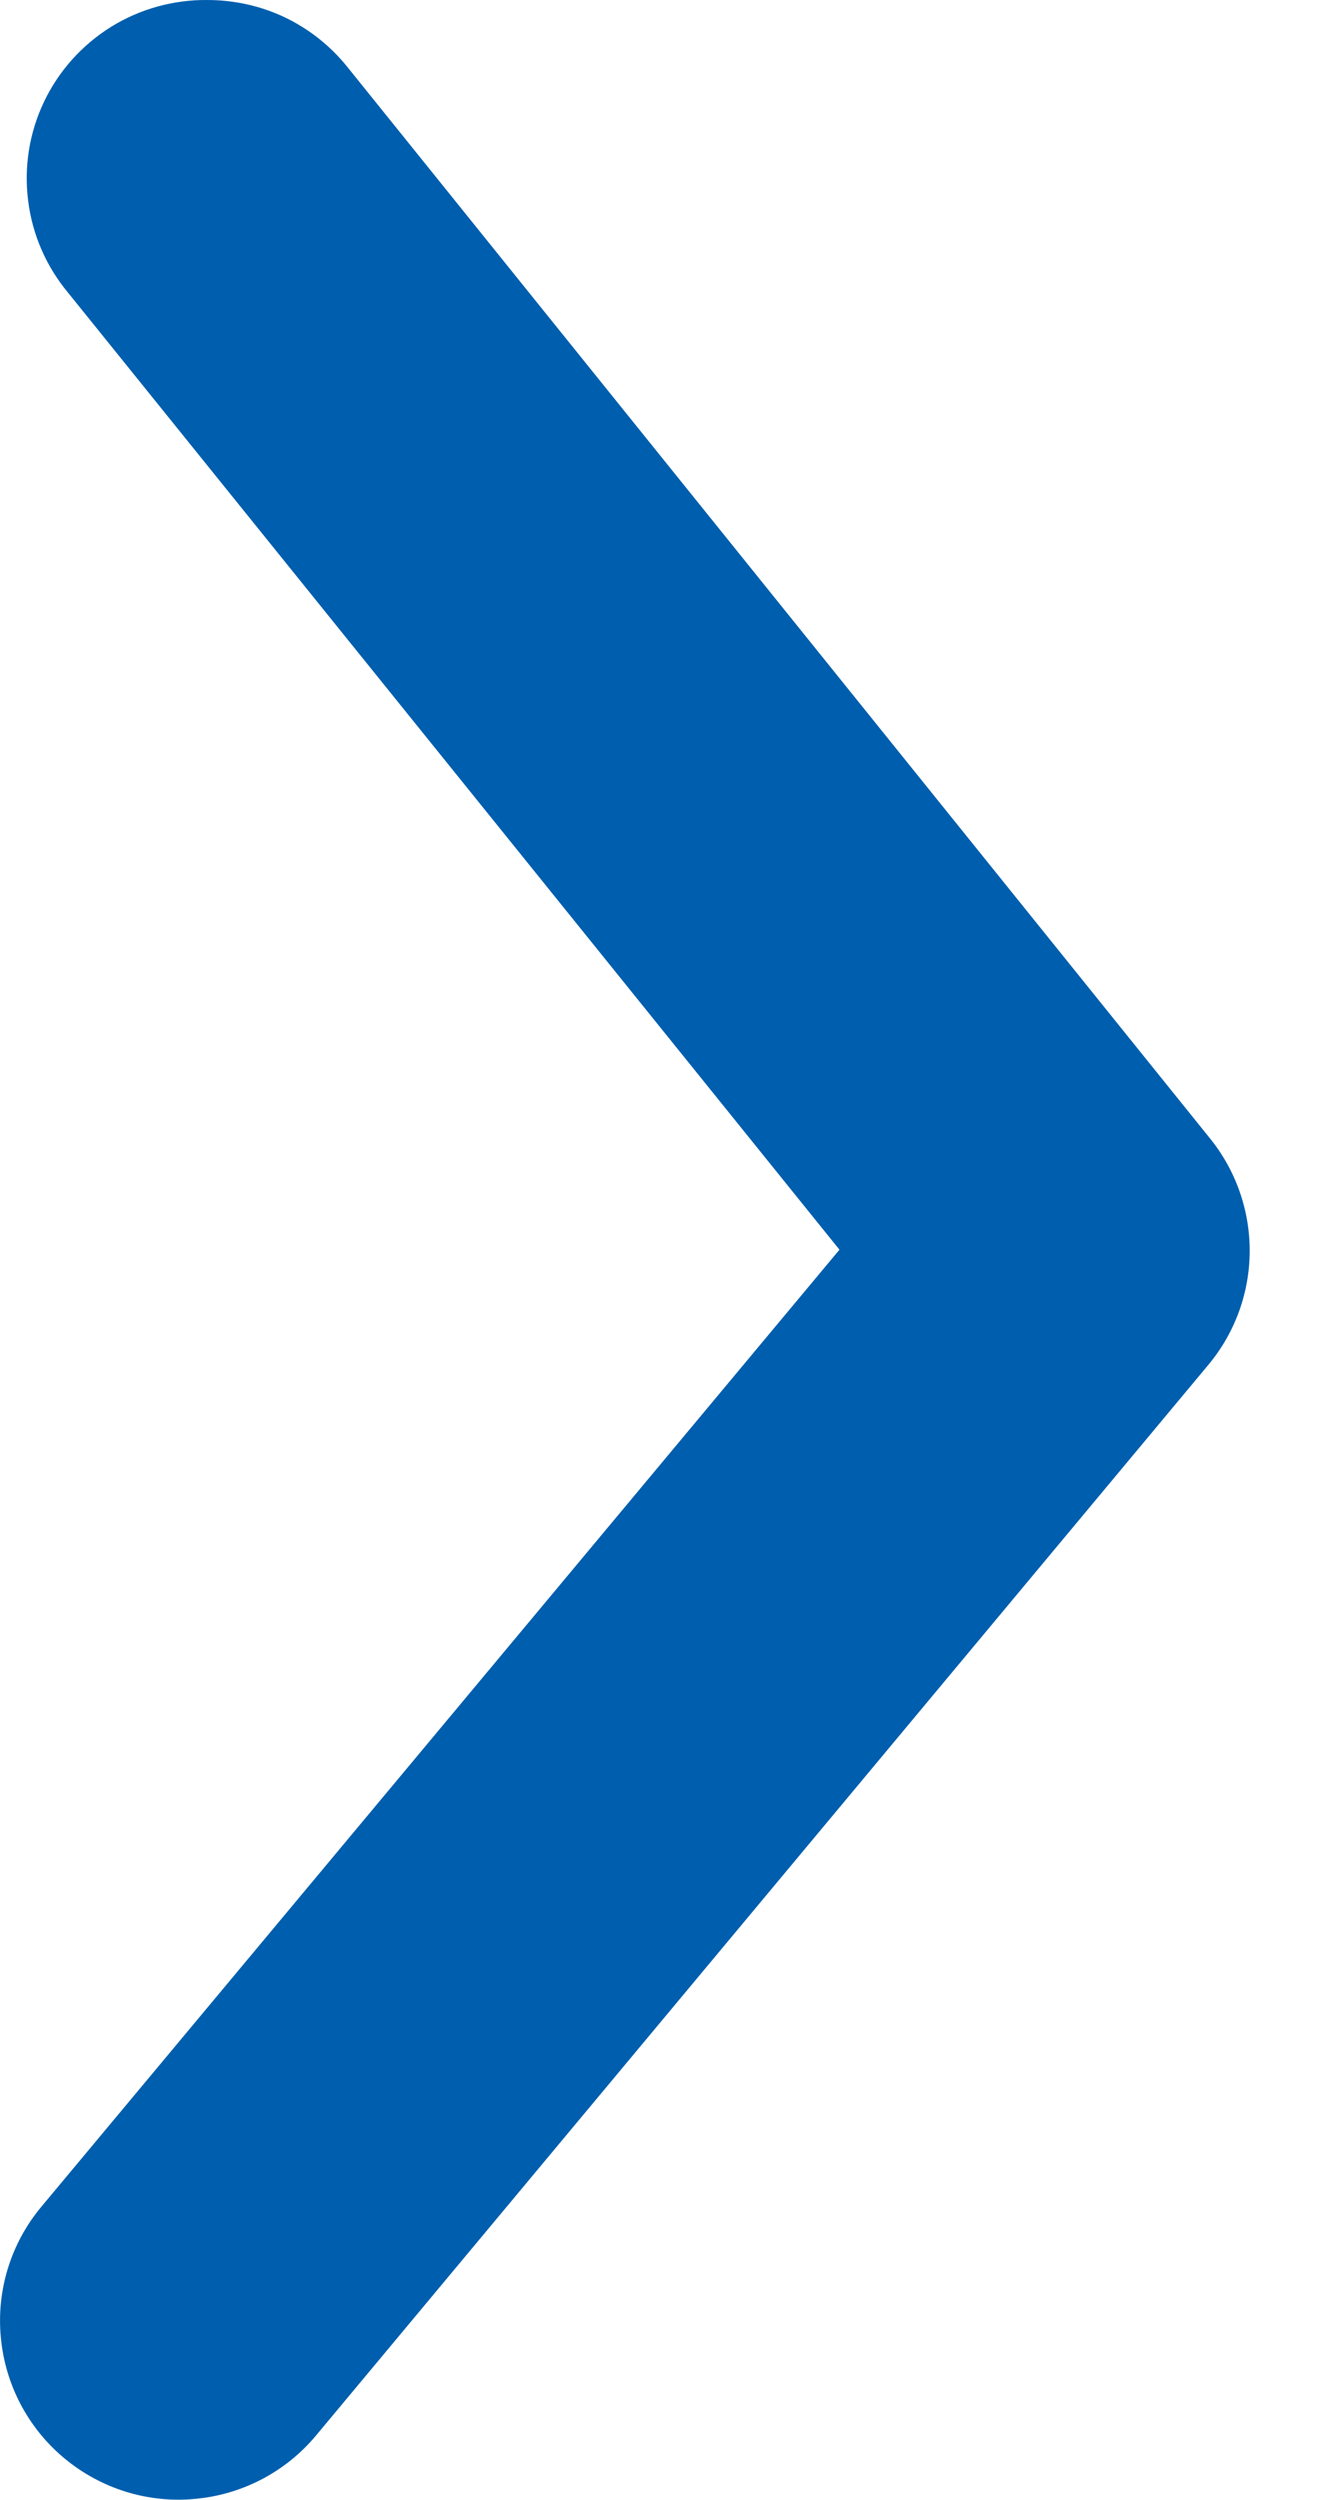 <svg width="8" height="15" viewBox="0 0 8 15" fill="none" xmlns="http://www.w3.org/2000/svg">
<path d="M1.244 7.38397e-05C1.405 -0 1.563 0.035 1.707 0.103C1.852 0.172 1.979 0.272 2.08 0.396L7.256 6.824C7.414 7.016 7.5 7.257 7.5 7.505C7.5 7.753 7.414 7.993 7.256 8.185L1.898 14.613C1.716 14.832 1.455 14.969 1.171 14.995C0.888 15.022 0.606 14.934 0.387 14.752C0.168 14.57 0.031 14.309 0.005 14.026C-0.022 13.742 0.066 13.46 0.248 13.242L5.038 7.499L0.409 1.757C0.278 1.6 0.194 1.408 0.169 1.205C0.143 1.002 0.176 0.796 0.264 0.611C0.352 0.426 0.491 0.271 0.665 0.162C0.839 0.054 1.04 -0.002 1.244 7.38397e-05Z" fill="#005EAE"/>
</svg>
